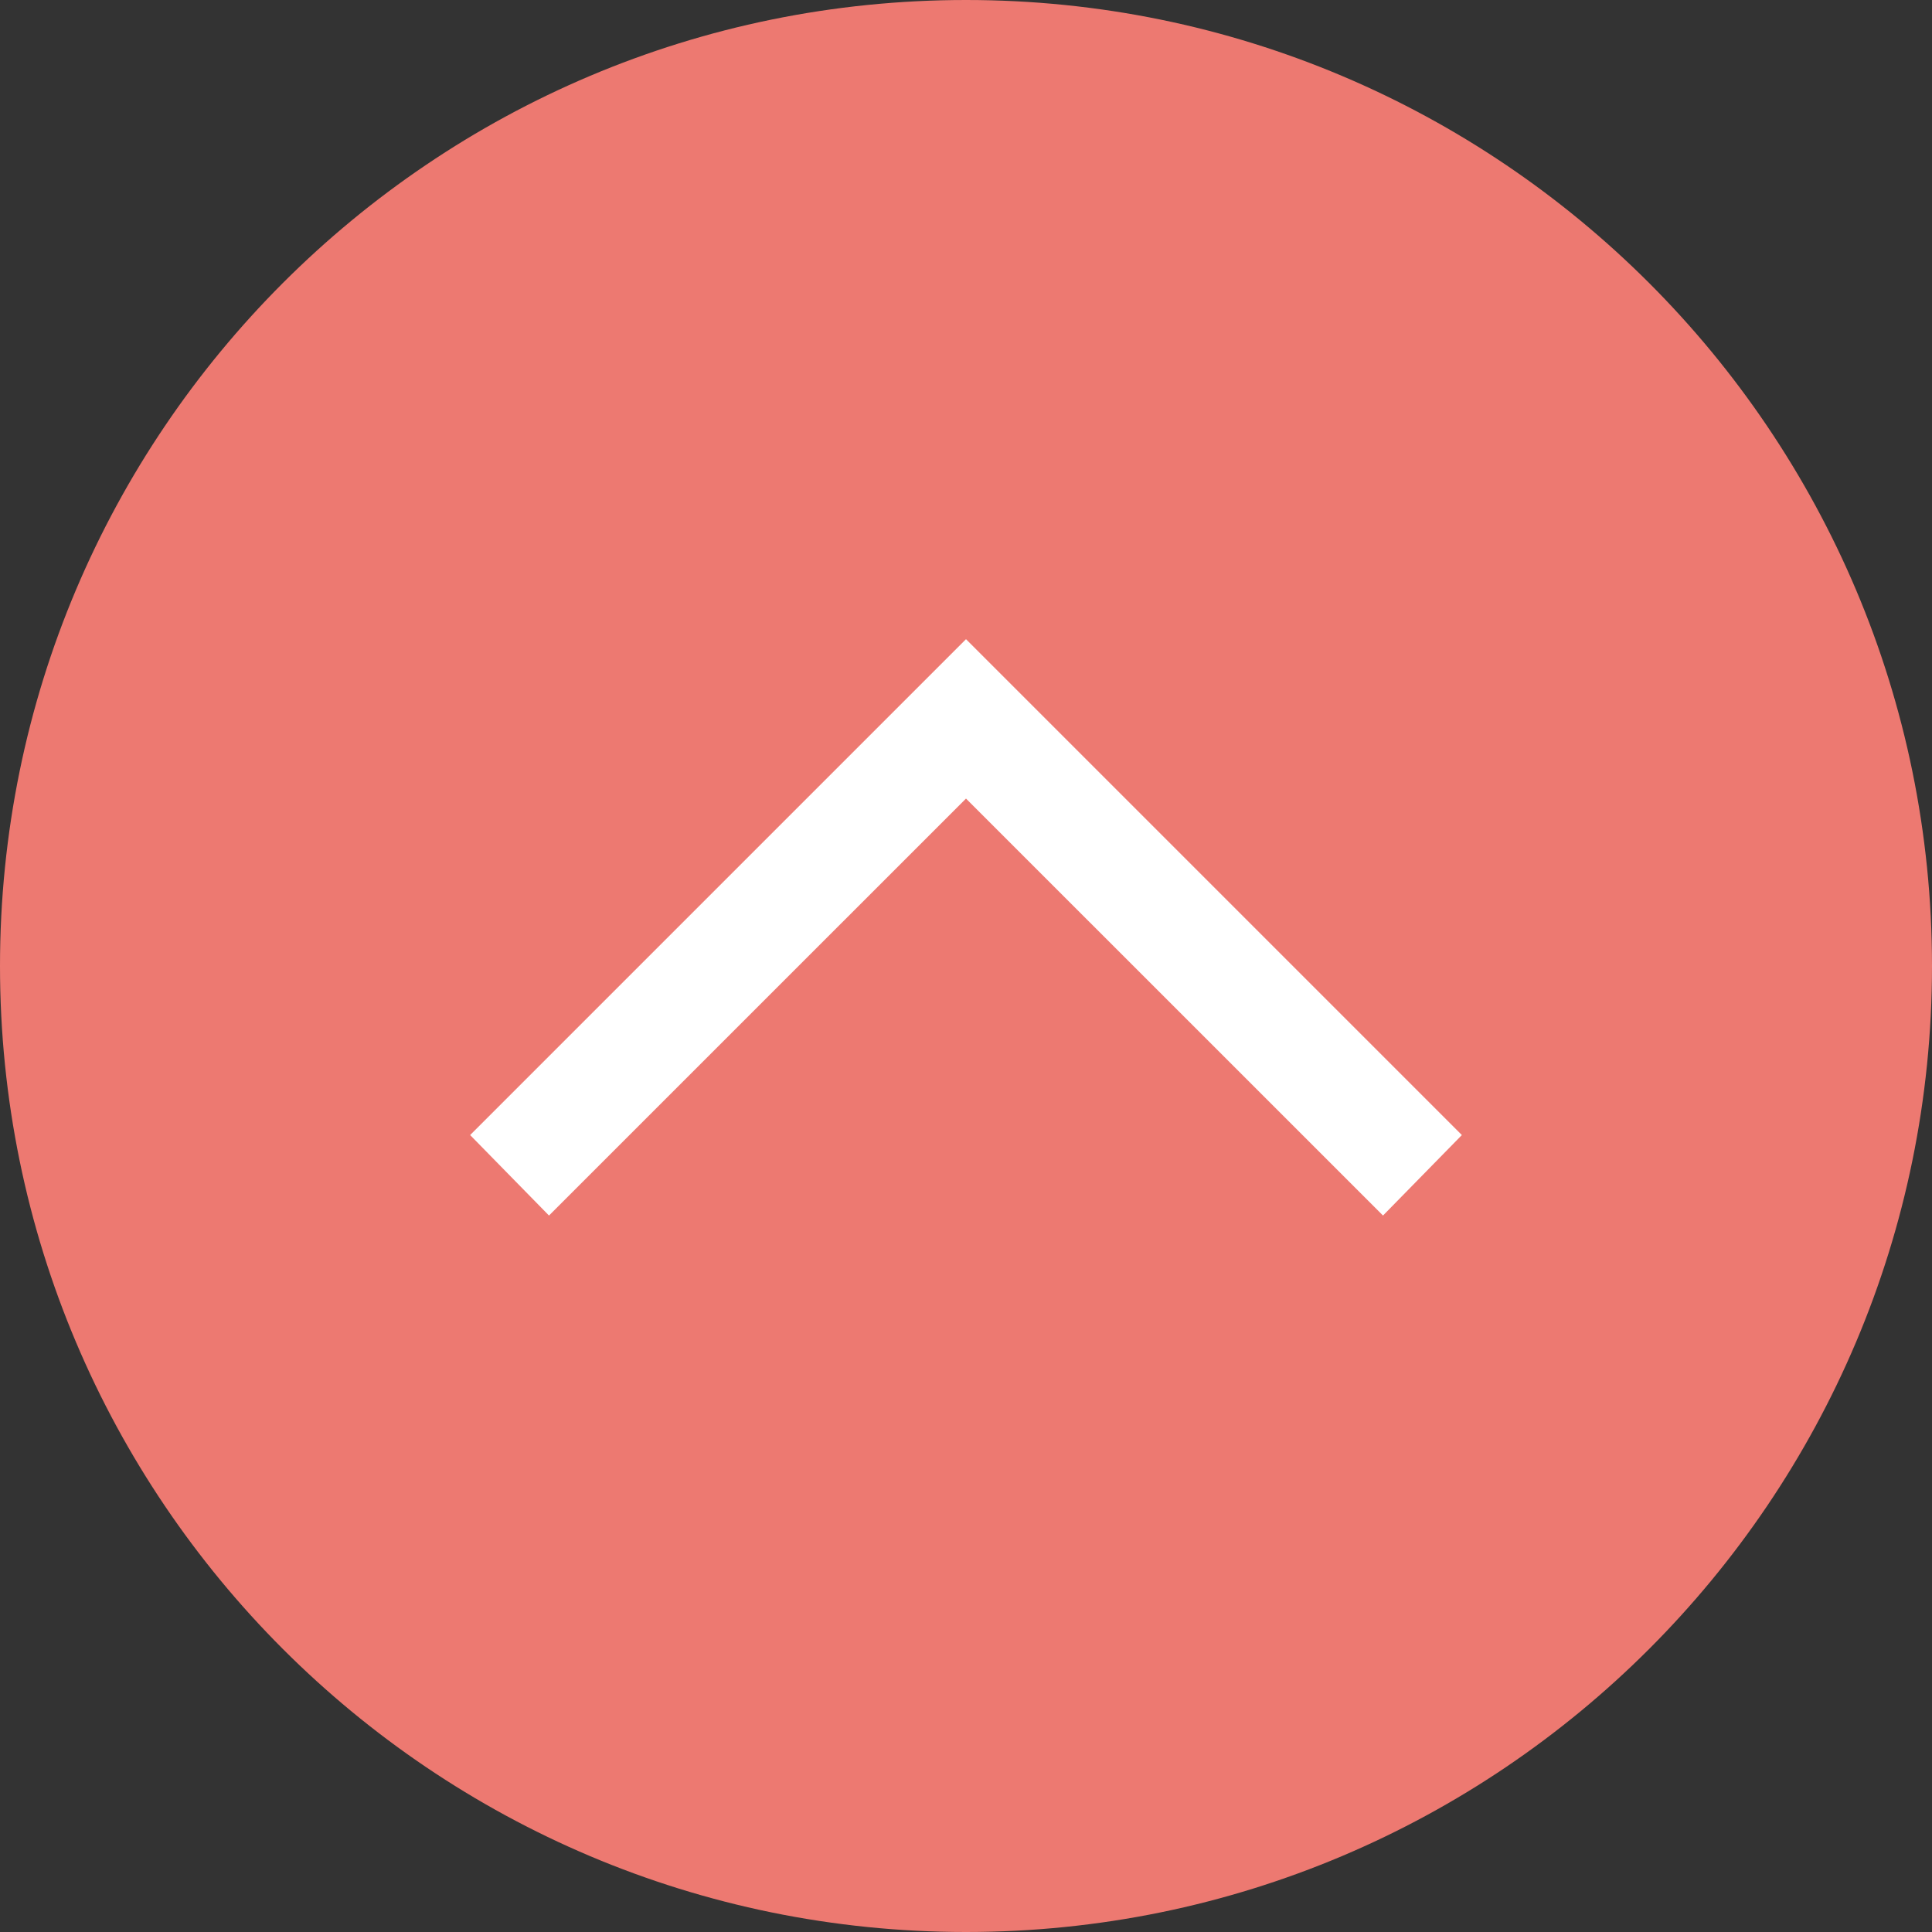 <svg width="44" height="44" viewBox="0 0 44 44" fill="none" xmlns="http://www.w3.org/2000/svg"><rect x="0" y="0" width="44" height="44" fill="#333333" stroke="none"/><path d="M22 44c12.15 0 22-9.85 22-22S34.15 0 22 0 0 9.85 0 22s9.85 22 22 22z" fill="#ED7971"/><path d="M31.497 27.683L22 18.187l-9.497 9.496-1.796-1.833L22 14.557 33.293 25.85l-1.796 1.833z" fill="#fff"/></svg>